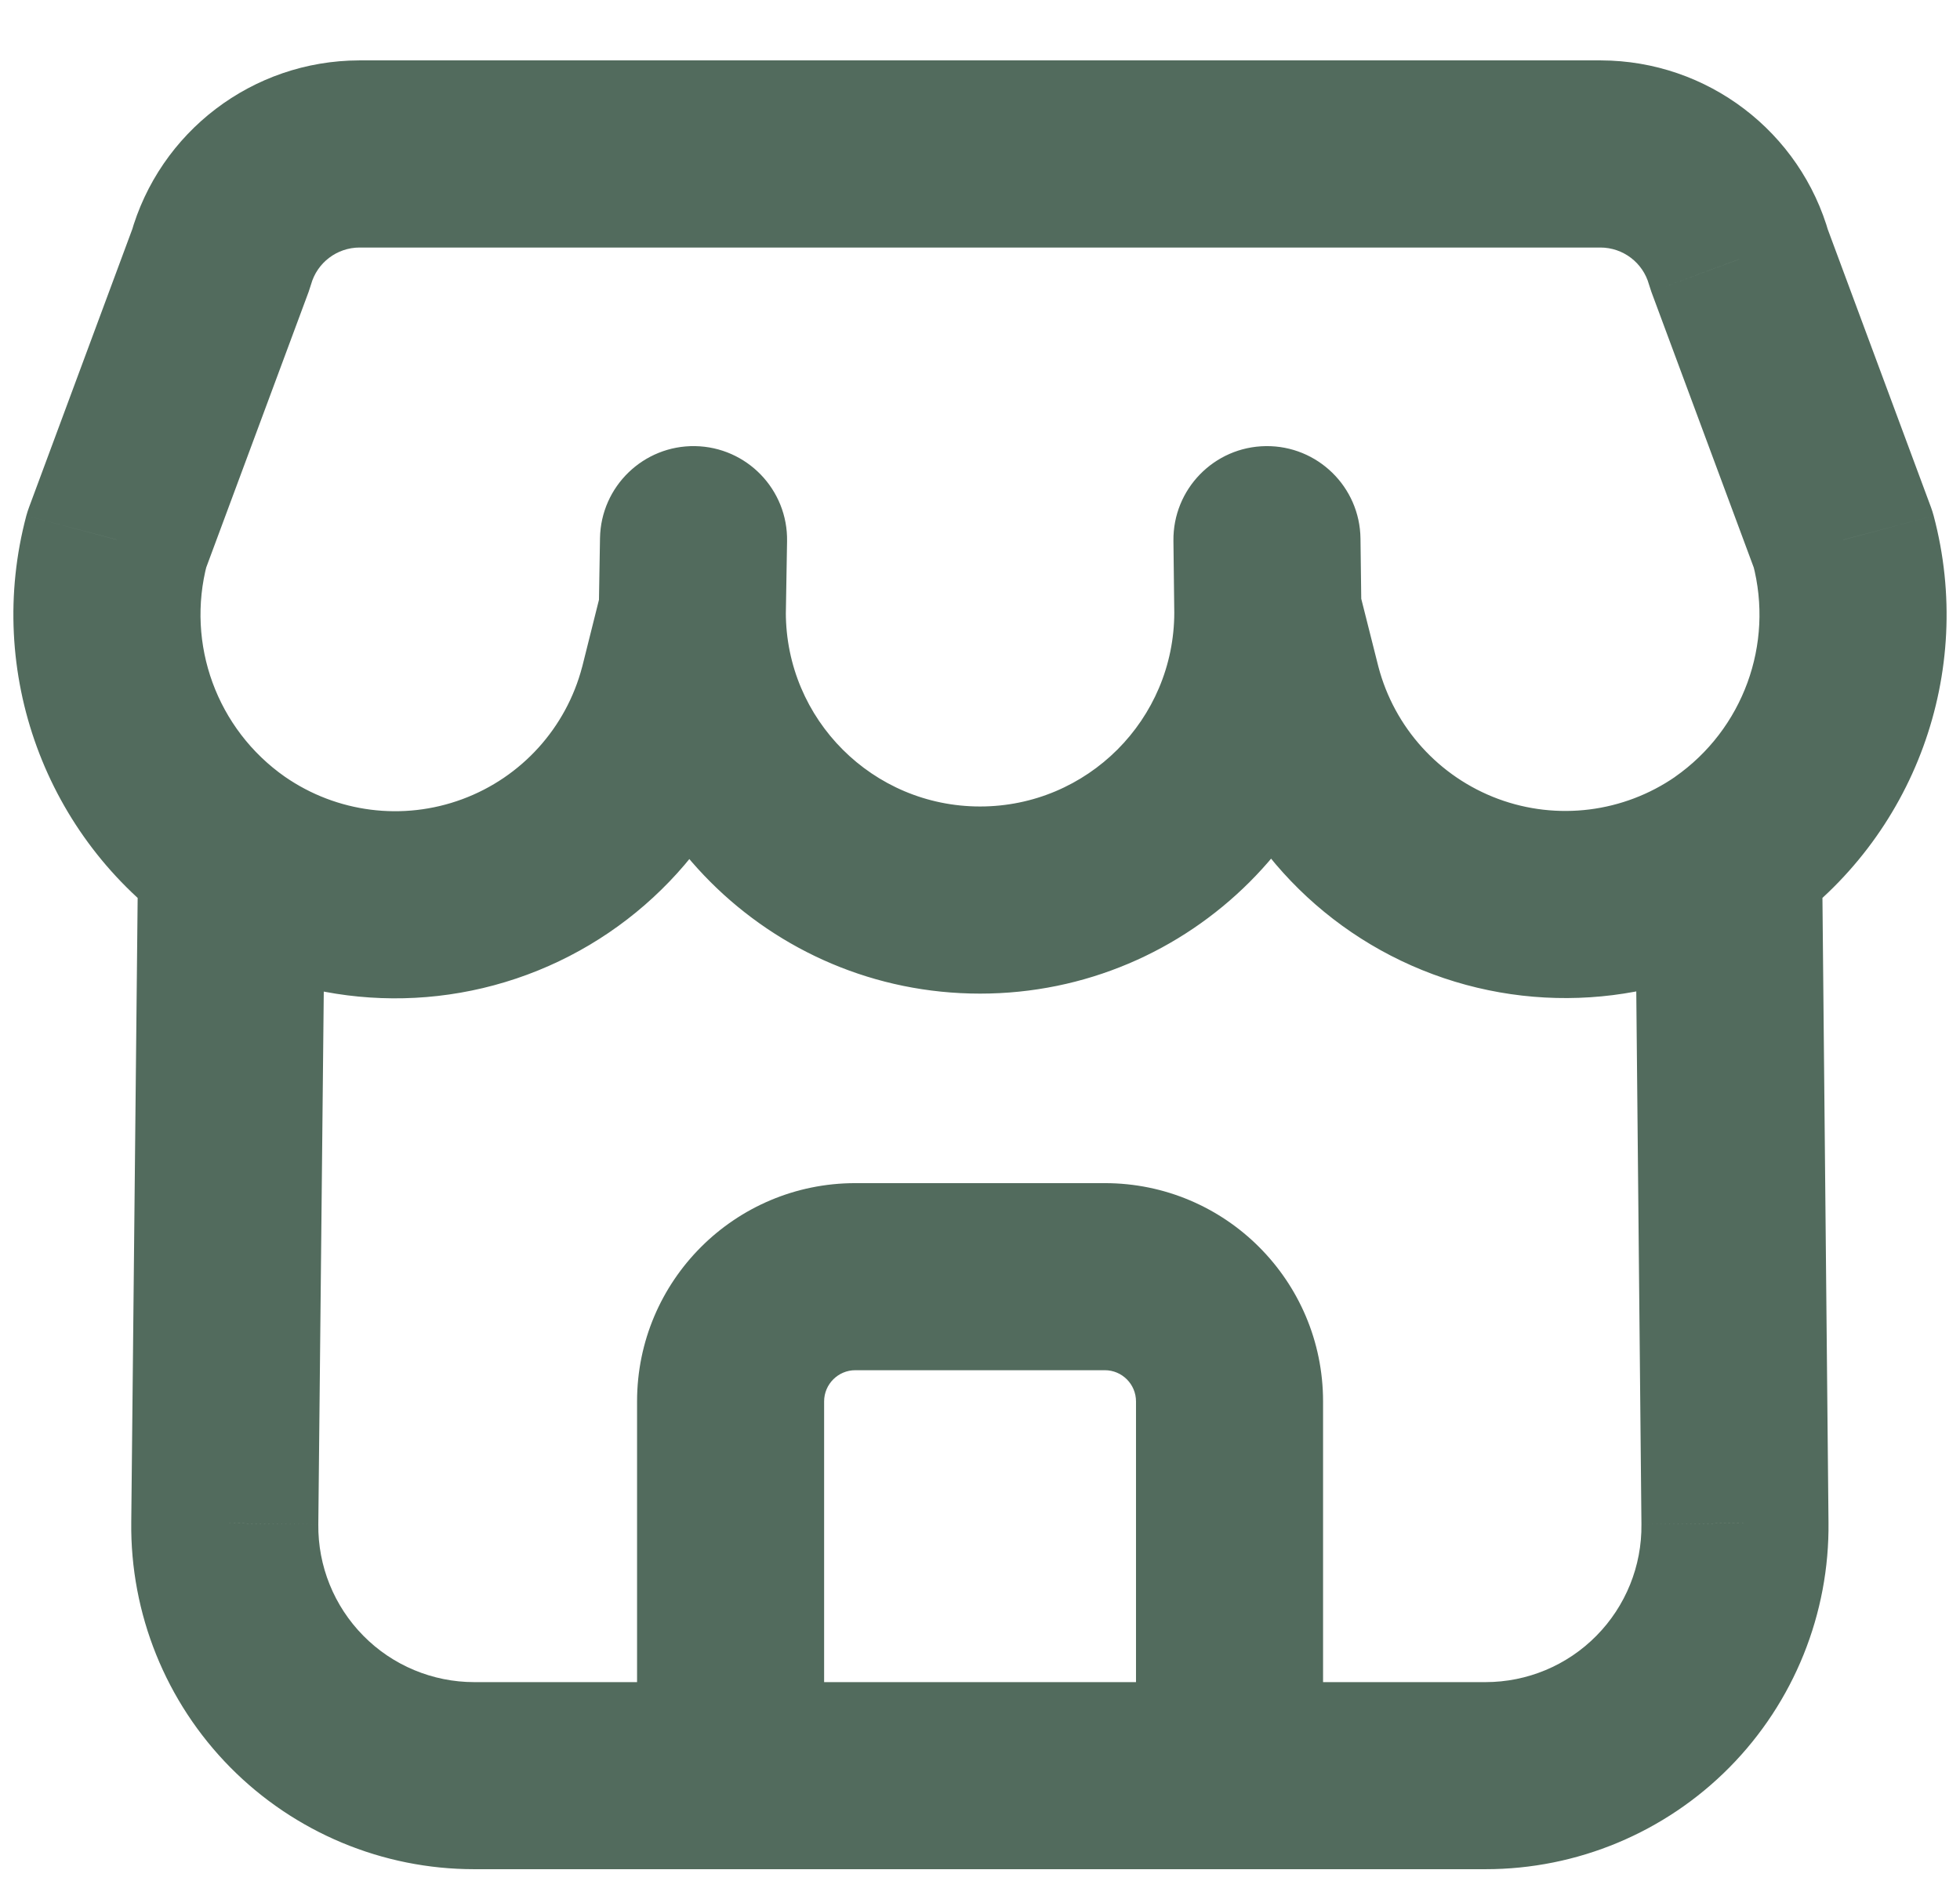 <?xml version="1.0" encoding="utf-8"?>
<svg xmlns="http://www.w3.org/2000/svg" width="32" height="31" viewBox="0 0 32 31" fill="none">
<path d="M12.83 9.996C12.83 9.152 12.146 8.468 11.303 8.468C10.459 8.468 9.775 9.152 9.775 9.996H12.83ZM22.227 9.996C22.227 9.152 21.543 8.468 20.699 8.468C19.856 8.468 19.172 9.152 19.172 9.996H22.227ZM9.776 9.969C9.761 10.813 10.433 11.508 11.277 11.523C12.12 11.537 12.816 10.865 12.83 10.022L9.776 9.969ZM12.85 8.837C12.865 7.993 12.193 7.298 11.349 7.283C10.506 7.269 9.811 7.941 9.796 8.784L12.85 8.837ZM12.784 10.367C12.99 9.549 12.493 8.719 11.674 8.514C10.856 8.309 10.027 8.806 9.821 9.624L12.784 10.367ZM10.983 11.271L12.461 11.656L12.465 11.642L10.983 11.271ZM4.652 12.681C3.959 12.2 3.008 12.373 2.527 13.066C2.046 13.759 2.218 14.711 2.912 15.191L4.652 12.681ZM5.309 13.952C5.318 13.108 4.641 12.418 3.798 12.409C2.954 12.4 2.263 13.077 2.255 13.921L5.309 13.952ZM3.67 24.866L5.197 24.885L5.197 24.882L3.67 24.866ZM11.928 30.515C12.771 30.515 13.455 29.832 13.455 28.988C13.455 28.145 12.771 27.461 11.928 27.461V30.515ZM2.908 15.189C3.6 15.672 4.552 15.502 5.034 14.81C5.517 14.119 5.348 13.166 4.656 12.684L2.908 15.189ZM1.906 8.81L0.475 8.279C0.458 8.324 0.443 8.371 0.43 8.418L1.906 8.81ZM3.607 4.232L5.039 4.764C5.053 4.724 5.066 4.684 5.078 4.644L3.607 4.232ZM5.865 2.513V0.986H5.861L5.865 2.513ZM26.135 2.513L26.139 0.986H26.135V2.513ZM28.393 4.232L26.922 4.644C26.934 4.684 26.947 4.724 26.961 4.764L28.393 4.232ZM30.094 8.812L31.57 8.42C31.557 8.373 31.543 8.326 31.526 8.281L30.094 8.812ZM27.345 12.684C26.654 13.168 26.485 14.12 26.968 14.811C27.451 15.503 28.404 15.671 29.095 15.188L27.345 12.684ZM10.401 28.988C10.401 29.832 11.085 30.515 11.928 30.515C12.771 30.515 13.455 29.832 13.455 28.988H10.401ZM18.547 28.988C18.547 29.832 19.23 30.515 20.074 30.515C20.918 30.515 21.601 29.832 21.601 28.988H18.547ZM11.928 27.461C11.085 27.461 10.401 28.145 10.401 28.988C10.401 29.832 11.085 30.515 11.928 30.515V27.461ZM20.074 30.515C20.918 30.515 21.601 29.832 21.601 28.988C21.601 28.145 20.918 27.461 20.074 27.461V30.515ZM19.172 10.014C19.182 10.857 19.874 11.533 20.718 11.523C21.561 11.513 22.237 10.821 22.227 9.977L19.172 10.014ZM22.212 8.792C22.202 7.949 21.51 7.273 20.667 7.283C19.823 7.293 19.148 7.985 19.158 8.829L22.212 8.792ZM22.186 9.622C21.98 8.804 21.15 8.308 20.332 8.515C19.514 8.721 19.018 9.551 19.224 10.369L22.186 9.622ZM21.025 11.264L19.544 11.638L19.547 11.65L21.025 11.264ZM29.088 15.193C29.782 14.713 29.956 13.762 29.477 13.068C28.997 12.374 28.046 12.2 27.352 12.68L29.088 15.193ZM29.747 13.921C29.739 13.078 29.049 12.401 28.205 12.409C27.362 12.417 26.685 13.108 26.693 13.951L29.747 13.921ZM28.326 24.866L26.799 24.881V24.885L28.326 24.866ZM20.074 27.461C19.23 27.461 18.547 28.145 18.547 28.988C18.547 29.832 19.23 30.515 20.074 30.515V27.461ZM9.775 9.996C9.775 13.434 12.563 16.221 16.001 16.221V13.166C14.25 13.166 12.83 11.747 12.83 9.996H9.775ZM16.001 16.221C19.439 16.221 22.227 13.434 22.227 9.996H19.172C19.172 11.747 17.752 13.166 16.001 13.166V16.221ZM12.83 10.022L12.85 8.837L9.796 8.784L9.776 9.969L12.83 10.022ZM9.821 9.624L9.502 10.899L12.465 11.642L12.784 10.367L9.821 9.624ZM9.505 10.885C9.245 11.882 8.514 12.69 7.547 13.047L8.607 15.912C10.51 15.208 11.949 13.619 12.461 11.656L9.505 10.885ZM7.547 13.047C6.58 13.405 5.5 13.268 4.652 12.681L2.912 15.191C4.579 16.347 6.705 16.616 8.607 15.912L7.547 13.047ZM2.255 13.921L2.143 24.851L5.197 24.882L5.309 13.952L2.255 13.921ZM2.143 24.848C2.125 26.345 2.707 27.787 3.759 28.852L5.932 26.704C5.454 26.22 5.189 25.565 5.197 24.885L2.143 24.848ZM3.759 28.852C4.811 29.916 6.246 30.516 7.743 30.515L7.743 27.461C7.063 27.461 6.41 27.189 5.932 26.704L3.759 28.852ZM7.743 30.515H11.928V27.461H7.743L7.743 30.515ZM4.656 12.684C3.542 11.906 3.033 10.516 3.382 9.203L0.43 8.418C-0.249 10.971 0.741 13.677 2.908 15.189L4.656 12.684ZM3.338 9.342L5.039 4.764L2.175 3.7L0.475 8.279L3.338 9.342ZM5.078 4.644C5.177 4.288 5.501 4.042 5.87 4.041L5.861 0.986C4.125 0.991 2.603 2.149 2.136 3.821L5.078 4.644ZM5.865 4.041H26.135V0.986H5.865V4.041ZM26.13 4.041C26.5 4.042 26.823 4.288 26.922 4.644L29.864 3.821C29.397 2.149 27.875 0.991 26.139 0.986L26.13 4.041ZM26.961 4.764L28.662 9.344L31.526 8.281L29.825 3.701L26.961 4.764ZM28.618 9.205C28.966 10.517 28.458 11.907 27.345 12.684L29.095 15.188C31.26 13.676 32.248 10.972 31.57 8.42L28.618 9.205ZM13.455 28.988V22.879H10.401V28.988H13.455ZM13.455 22.879C13.455 22.597 13.684 22.369 13.964 22.369V19.315C11.996 19.315 10.401 20.91 10.401 22.879H13.455ZM13.964 22.369H18.038V19.315H13.964V22.369ZM18.038 22.369C18.319 22.369 18.547 22.597 18.547 22.879H21.601C21.601 20.91 20.006 19.315 18.038 19.315V22.369ZM18.547 22.879V28.988H21.601V22.879H18.547ZM11.928 30.515H20.074V27.461H11.928V30.515ZM22.227 9.977L22.212 8.792L19.158 8.829L19.172 10.014L22.227 9.977ZM19.224 10.369L19.544 11.638L22.506 10.891L22.186 9.622L19.224 10.369ZM19.547 11.65C20.059 13.611 21.495 15.2 23.395 15.905L24.459 13.042C23.493 12.683 22.763 11.876 22.503 10.879L19.547 11.65ZM23.395 15.905C25.296 16.611 27.421 16.345 29.088 15.193L27.352 12.68C26.504 13.265 25.424 13.4 24.459 13.042L23.395 15.905ZM26.693 13.951L26.799 24.881L29.853 24.851L29.747 13.921L26.693 13.951ZM26.799 24.885C26.807 25.565 26.542 26.22 26.064 26.704L28.237 28.852C29.289 27.787 29.871 26.345 29.853 24.848L26.799 24.885ZM26.064 26.704C25.586 27.189 24.934 27.461 24.253 27.461L24.253 30.515C25.75 30.516 27.185 29.916 28.237 28.852L26.064 26.704ZM24.253 27.461H20.074V30.515H24.253L24.253 27.461Z" fill="#526B5D"/>
</svg>